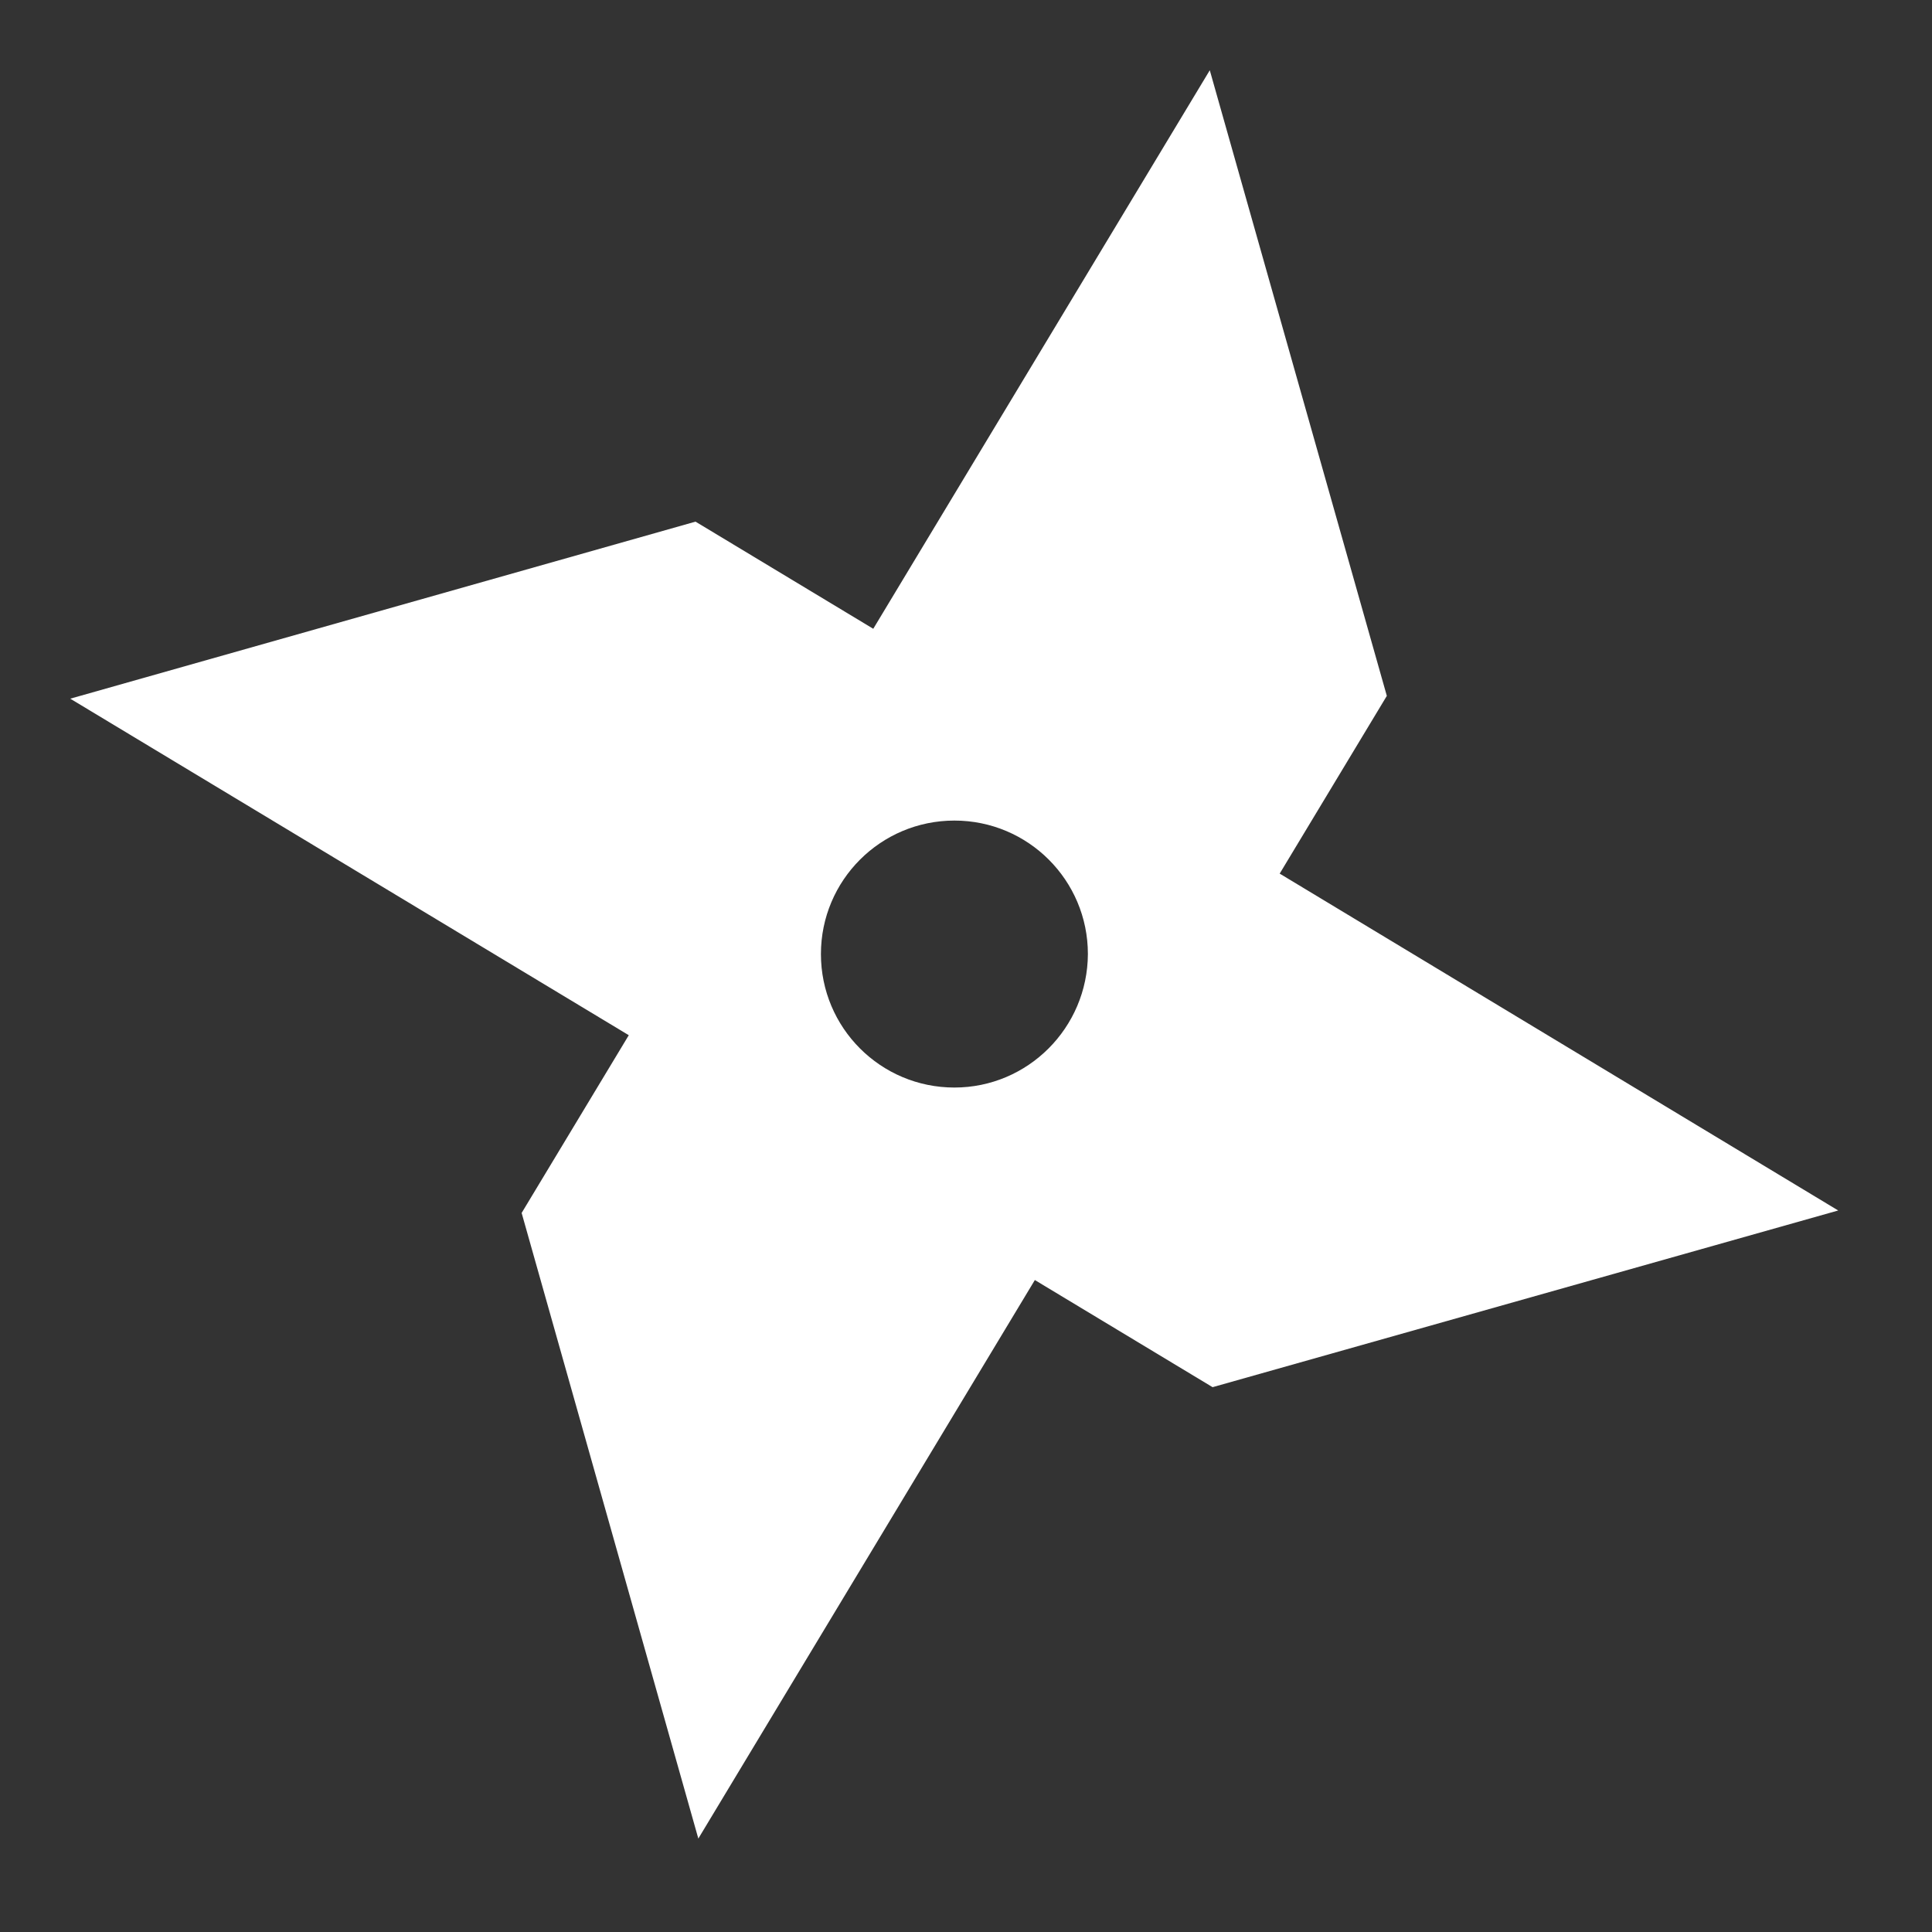 <svg xmlns="http://www.w3.org/2000/svg" fill="#fff" viewBox="-2 -2 55 55">
<rect x="-2" y="-2" width="55" height="55" fill="#333333" stroke="none"/>
<path d="M34.43 22.87L37.48 17.81L32.44 6.10352e-05L22.86 15.9L17.8 12.85L6.10352e-05 17.89L15.9 27.47L12.85 32.53L17.88 50.34L27.46 34.44L32.52 37.49L50.33 32.46L34.43 22.87ZM25.17 28.96C23.07 28.96 21.37 27.26 21.37 25.16C21.37 23.06 23.07 21.36 25.17 21.36C27.27 21.36 28.97 23.06 28.97 25.16C28.96 27.26 27.26 28.96 25.17 28.96Z" />
</svg>

